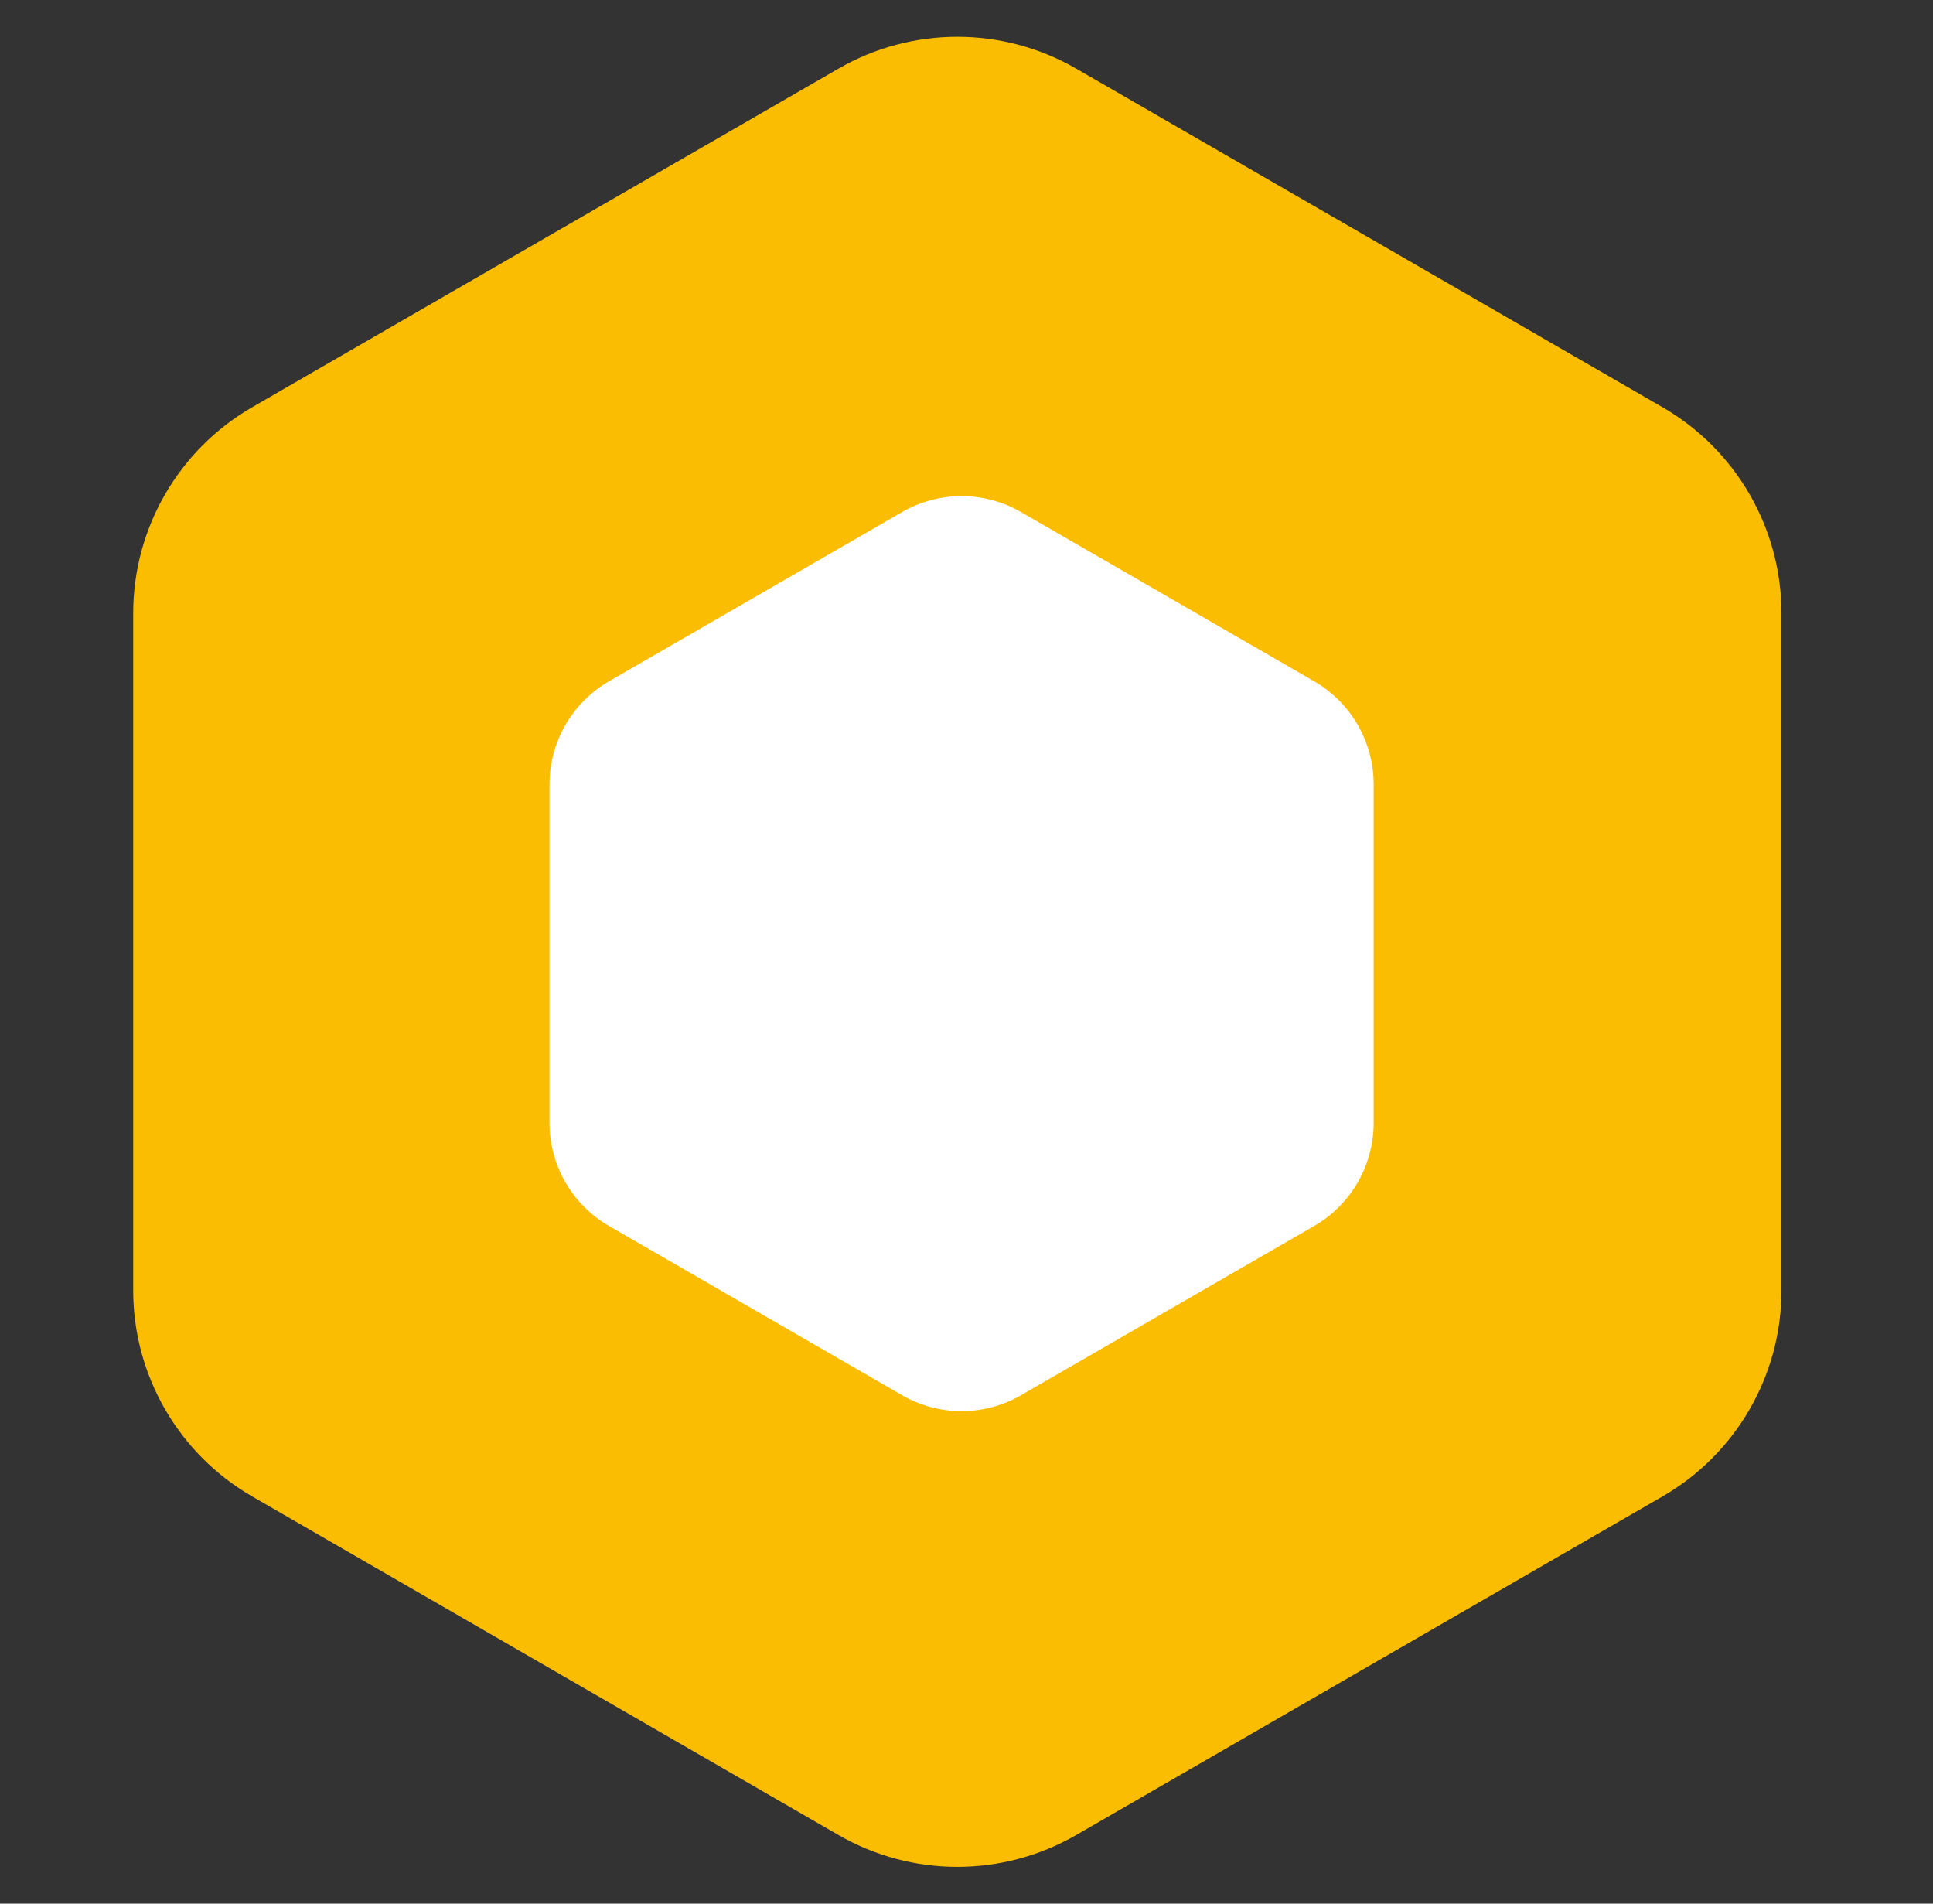<svg width="65" height="64" viewBox="0 0 65 64" fill="none" xmlns="http://www.w3.org/2000/svg">
<rect x="0" y="0" width="65" height="64" fill="#333333" stroke="none"/>
<path d="M28.192 2.309C30.667 0.88 33.717 0.88 36.192 2.309L55.905 13.691C58.38 15.12 59.905 17.761 59.905 20.619V43.381C59.905 46.239 58.38 48.88 55.905 50.309L36.192 61.691C33.717 63.12 30.667 63.12 28.192 61.691L8.479 50.309C6.004 48.88 4.479 46.239 4.479 43.381L4.479 20.619C4.479 17.761 6.004 15.12 8.479 13.691L28.192 2.309Z" fill="#FBBD01"/>
<path d="M30.334 17.216C31.572 16.501 33.097 16.501 34.334 17.216L44.191 22.906C45.428 23.621 46.191 24.941 46.191 26.37V37.752C46.191 39.181 45.428 40.501 44.191 41.216L34.334 46.906C33.097 47.621 31.572 47.621 30.334 46.906L20.478 41.216C19.241 40.501 18.478 39.181 18.478 37.752V26.37C18.478 24.941 19.241 23.621 20.478 22.906L30.334 17.216Z" fill="white"/>
</svg>
